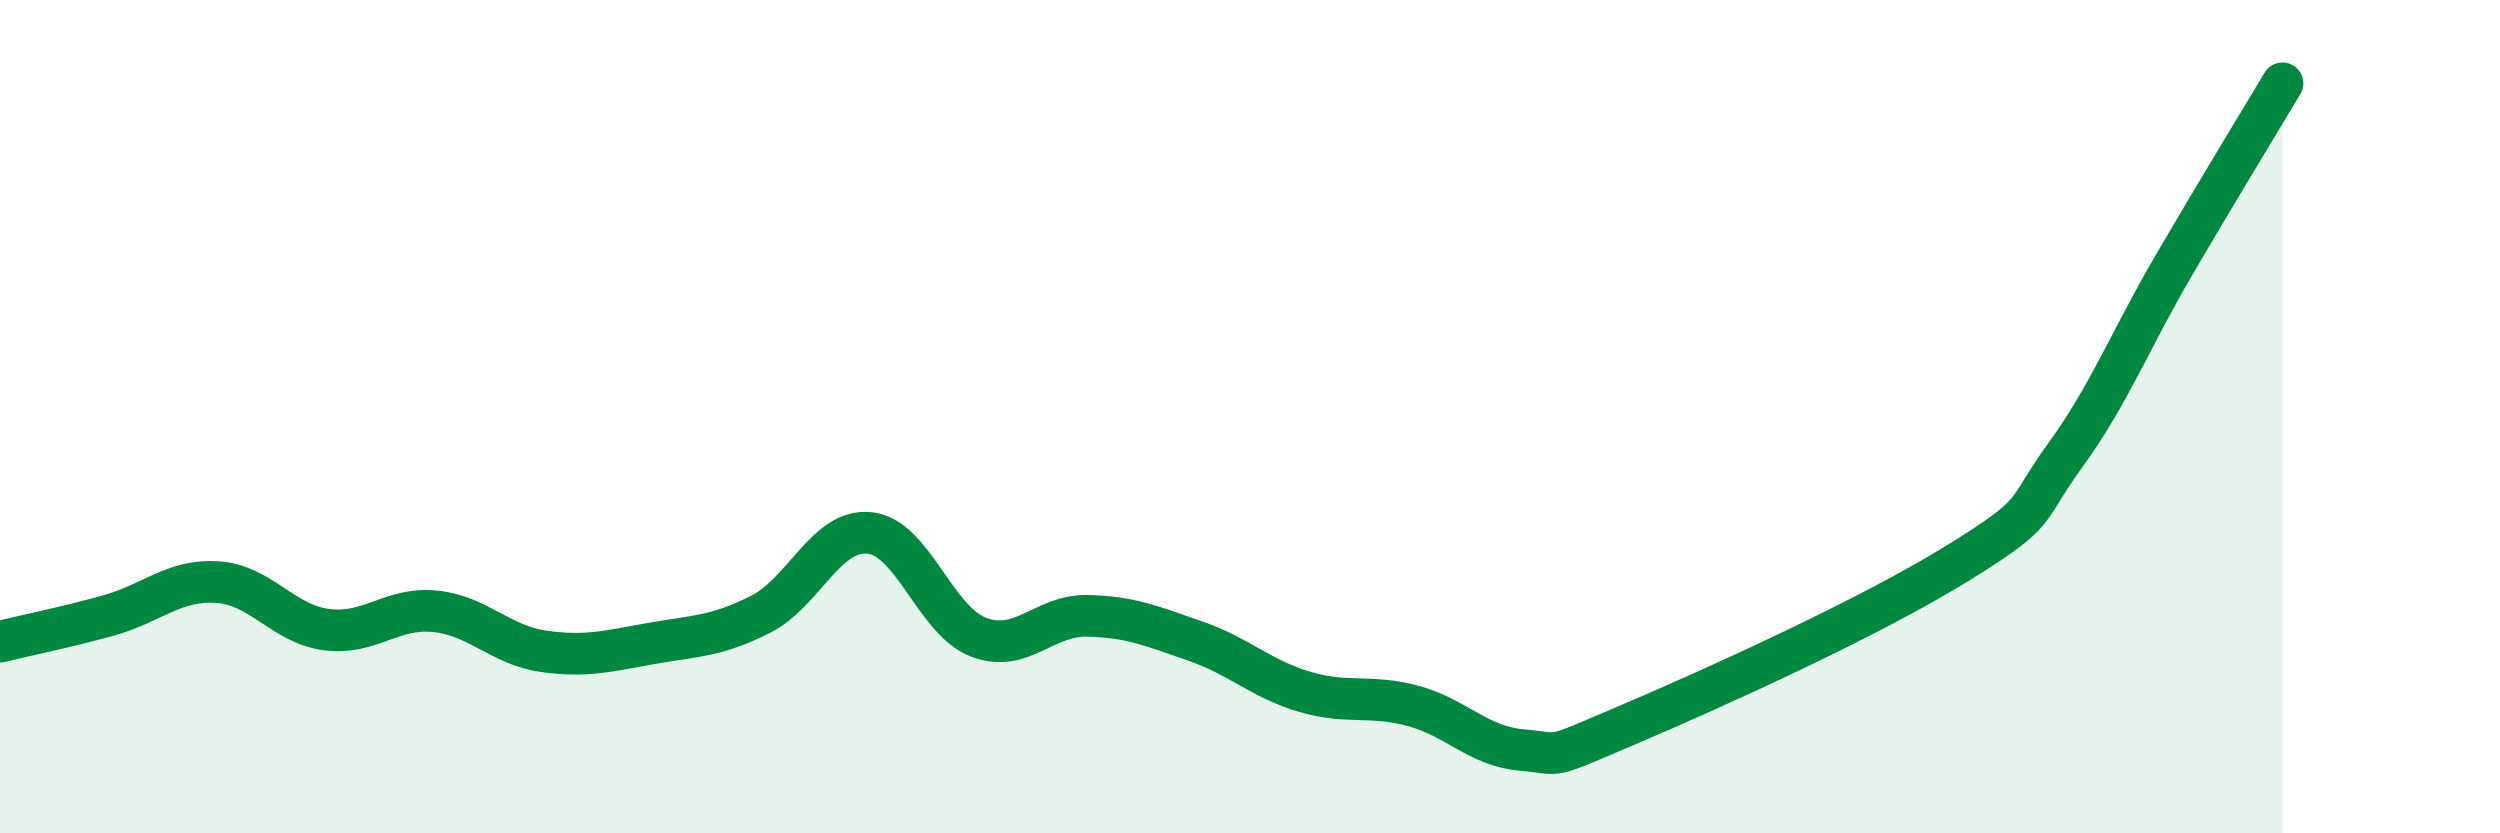 
    <svg width="60" height="20" viewBox="0 0 60 20" xmlns="http://www.w3.org/2000/svg">
      <path
        d="M 0,15.4 C 0.52,15.27 1.57,15.06 2.61,14.77 C 3.65,14.48 4.18,13.9 5.22,13.97 C 6.26,14.04 6.79,14.97 7.83,15.11 C 8.87,15.25 9.39,14.57 10.43,14.67 C 11.47,14.77 12,15.48 13.04,15.63 C 14.08,15.78 14.61,15.62 15.65,15.44 C 16.69,15.26 17.22,15.27 18.26,14.74 C 19.3,14.21 19.83,12.68 20.87,12.79 C 21.91,12.9 22.44,14.89 23.48,15.29 C 24.52,15.69 25.05,14.76 26.09,14.78 C 27.13,14.8 27.66,15.03 28.7,15.39 C 29.74,15.75 30.26,16.29 31.3,16.6 C 32.34,16.91 32.87,16.66 33.91,16.94 C 34.95,17.22 35.48,17.91 36.52,18 C 37.56,18.09 37.04,18.26 39.13,17.37 C 41.22,16.48 44.87,14.82 46.96,13.53 C 49.05,12.24 48.53,12.35 49.57,10.92 C 50.61,9.49 51.13,8.15 52.17,6.37 C 53.21,4.59 54.26,2.87 54.78,2L54.78 20L0 20Z"
        fill="#008740"
        opacity="0.1"
        stroke-linecap="round"
        stroke-linejoin="round"
      />
      <path
        d="M 0,15.4 C 0.52,15.27 1.57,15.06 2.61,14.77 C 3.65,14.48 4.18,13.9 5.22,13.97 C 6.26,14.04 6.79,14.97 7.83,15.11 C 8.87,15.25 9.39,14.57 10.43,14.67 C 11.47,14.77 12,15.48 13.04,15.63 C 14.08,15.78 14.61,15.62 15.65,15.44 C 16.69,15.26 17.22,15.27 18.26,14.74 C 19.3,14.21 19.83,12.68 20.87,12.79 C 21.91,12.9 22.44,14.89 23.48,15.29 C 24.52,15.69 25.05,14.76 26.09,14.78 C 27.13,14.8 27.66,15.03 28.7,15.39 C 29.74,15.75 30.26,16.29 31.3,16.6 C 32.34,16.91 32.87,16.66 33.91,16.94 C 34.95,17.22 35.48,17.91 36.52,18 C 37.56,18.09 37.04,18.26 39.13,17.37 C 41.22,16.48 44.87,14.82 46.96,13.53 C 49.05,12.24 48.53,12.35 49.57,10.92 C 50.61,9.49 51.13,8.15 52.17,6.37 C 53.21,4.59 54.26,2.87 54.78,2"
        stroke="#008740"
        stroke-width="1"
        fill="none"
        stroke-linecap="round"
        stroke-linejoin="round"
      />
    </svg>
  